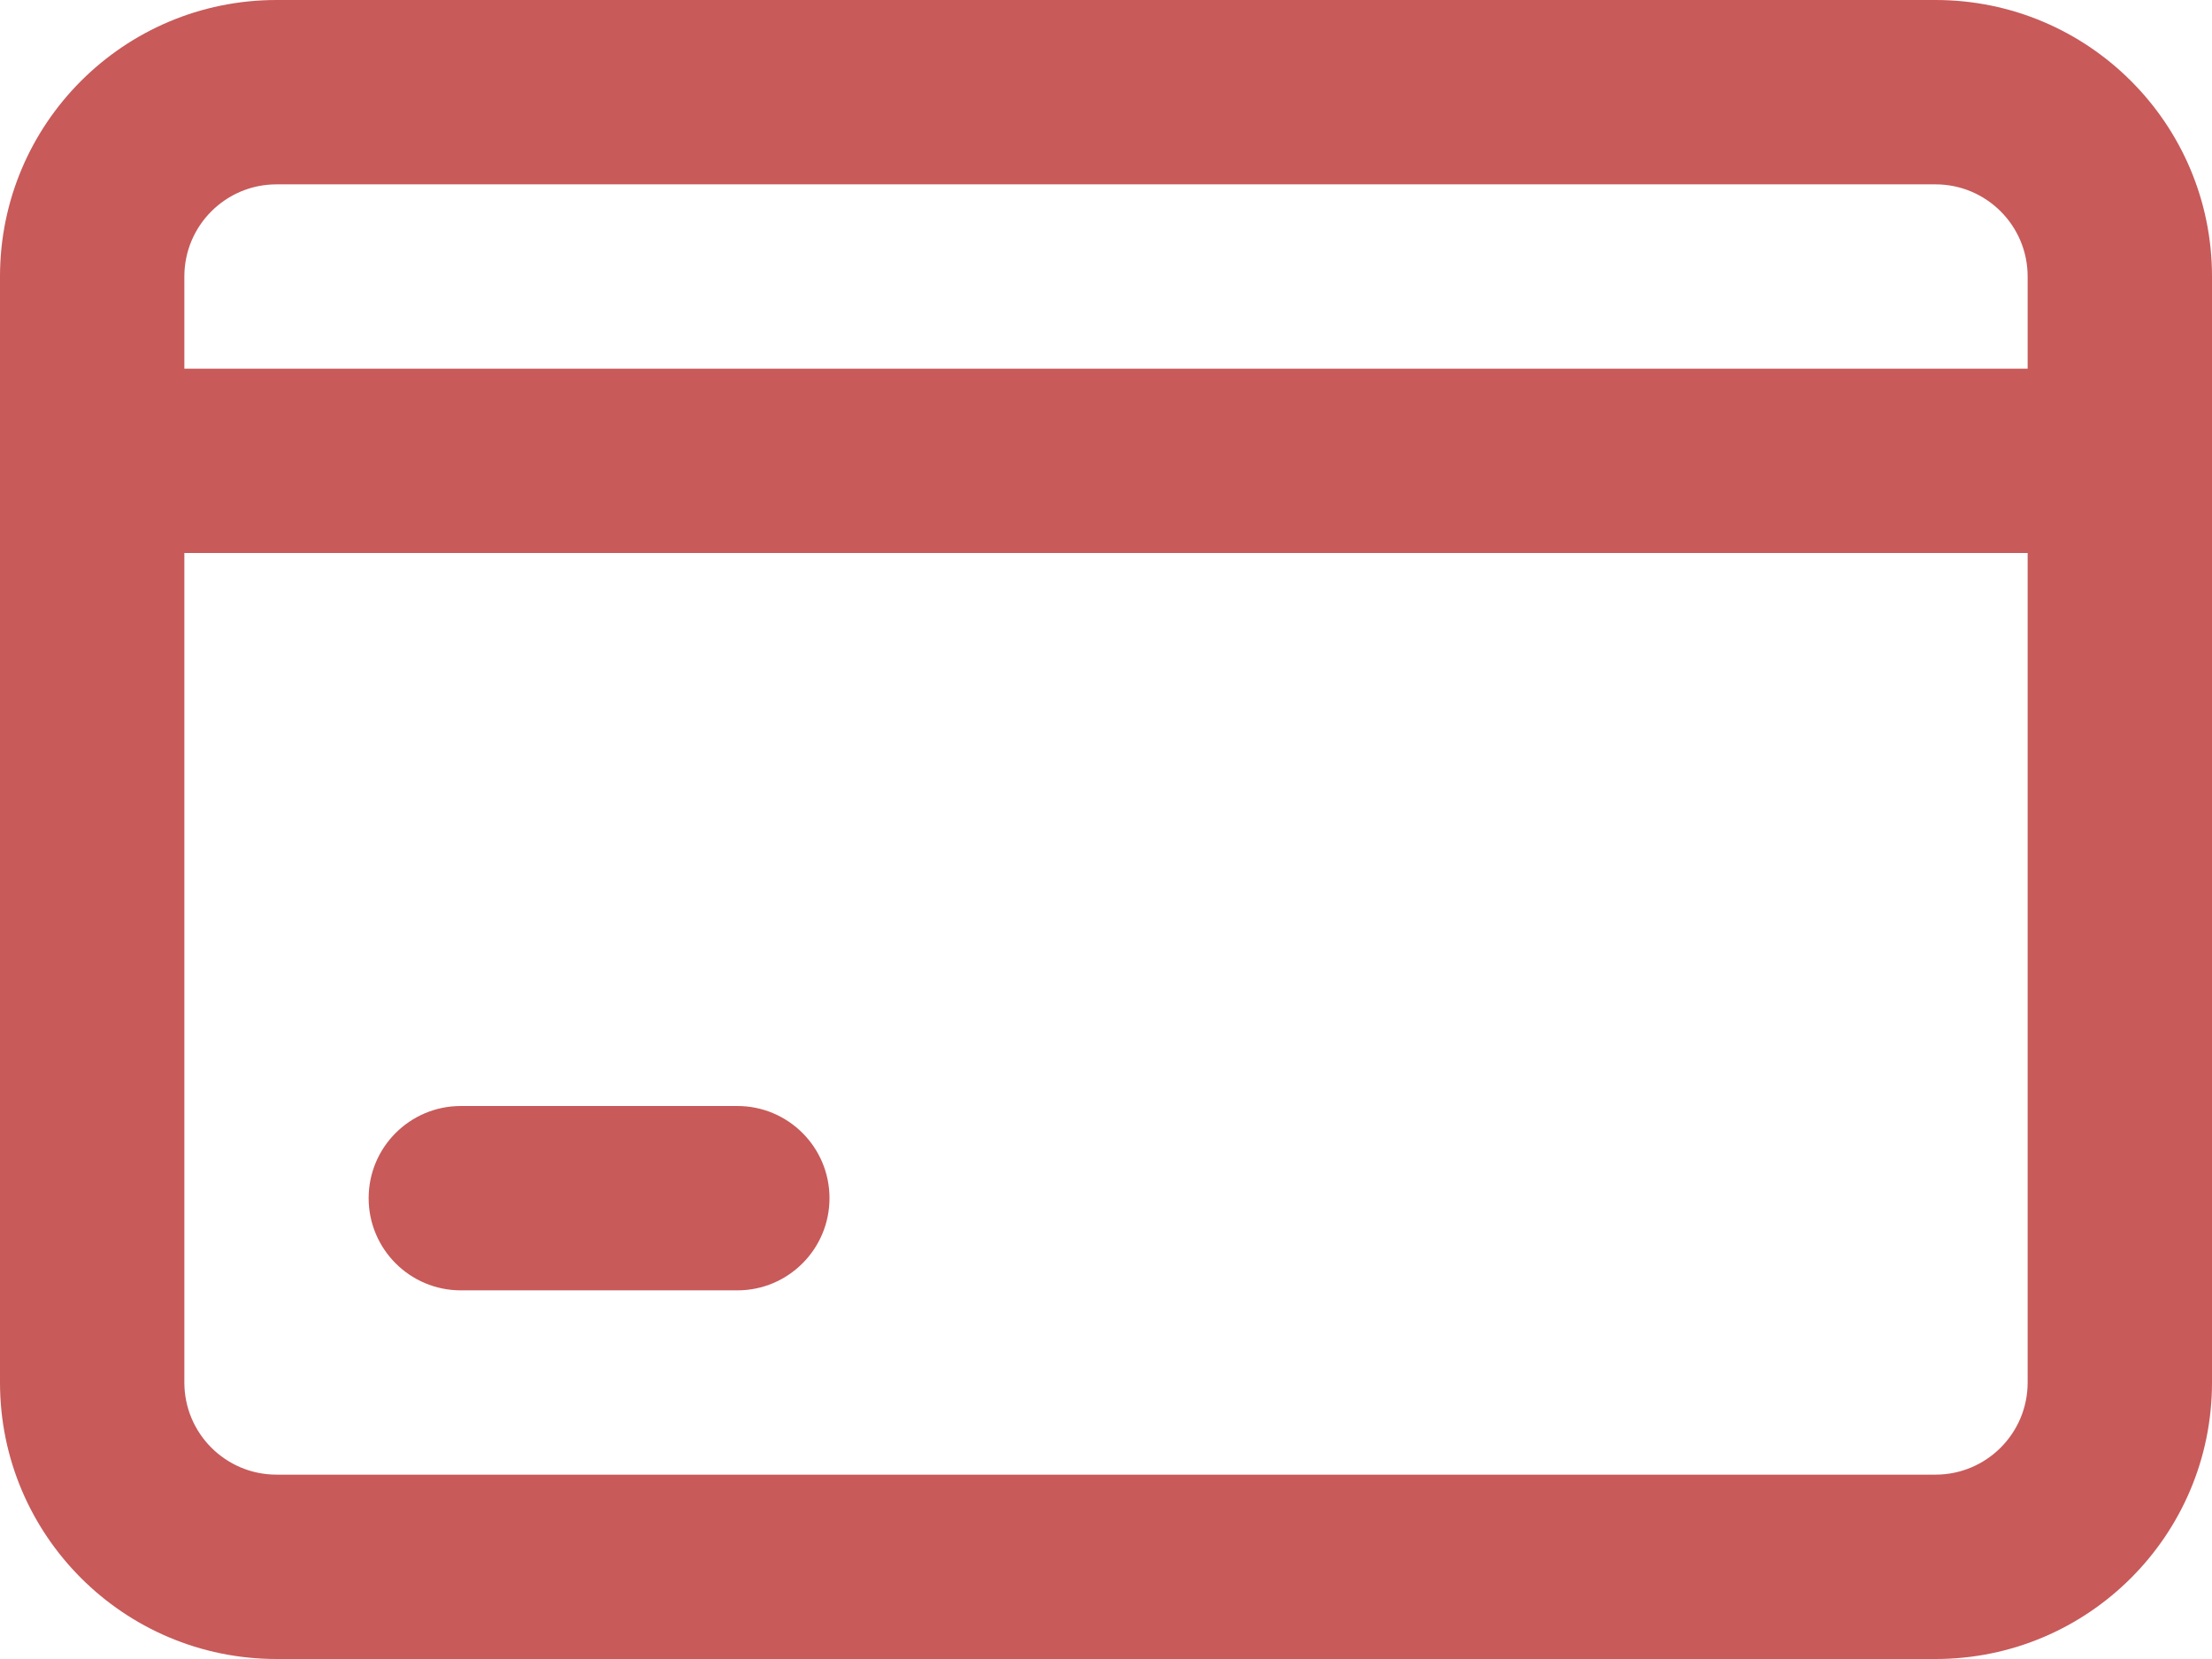 <svg width="32" height="24" viewBox="0 0 32 24" fill="none" xmlns="http://www.w3.org/2000/svg">
<path d="M6.667 16C5.93 16 5.333 16.597 5.333 17.333C5.333 18.07 5.93 18.667 6.667 18.667H10.667C11.403 18.667 12 18.07 12 17.333C12 16.597 11.403 16 10.667 16H6.667Z" fill="#C85A5A"/>
<path d="M0 4C0 1.791 1.791 0 4 0H28C30.209 0 32 1.791 32 4V20C32 22.209 30.209 24 28 24H4C1.791 24 0 22.209 0 20V4ZM4 2.667C3.264 2.667 2.667 3.264 2.667 4V5.333H29.333V4C29.333 3.264 28.736 2.667 28 2.667H4ZM2.667 20C2.667 20.736 3.264 21.333 4 21.333H28C28.736 21.333 29.333 20.736 29.333 20V8H2.667V20Z" fill="#C85A5A"/>
</svg>
